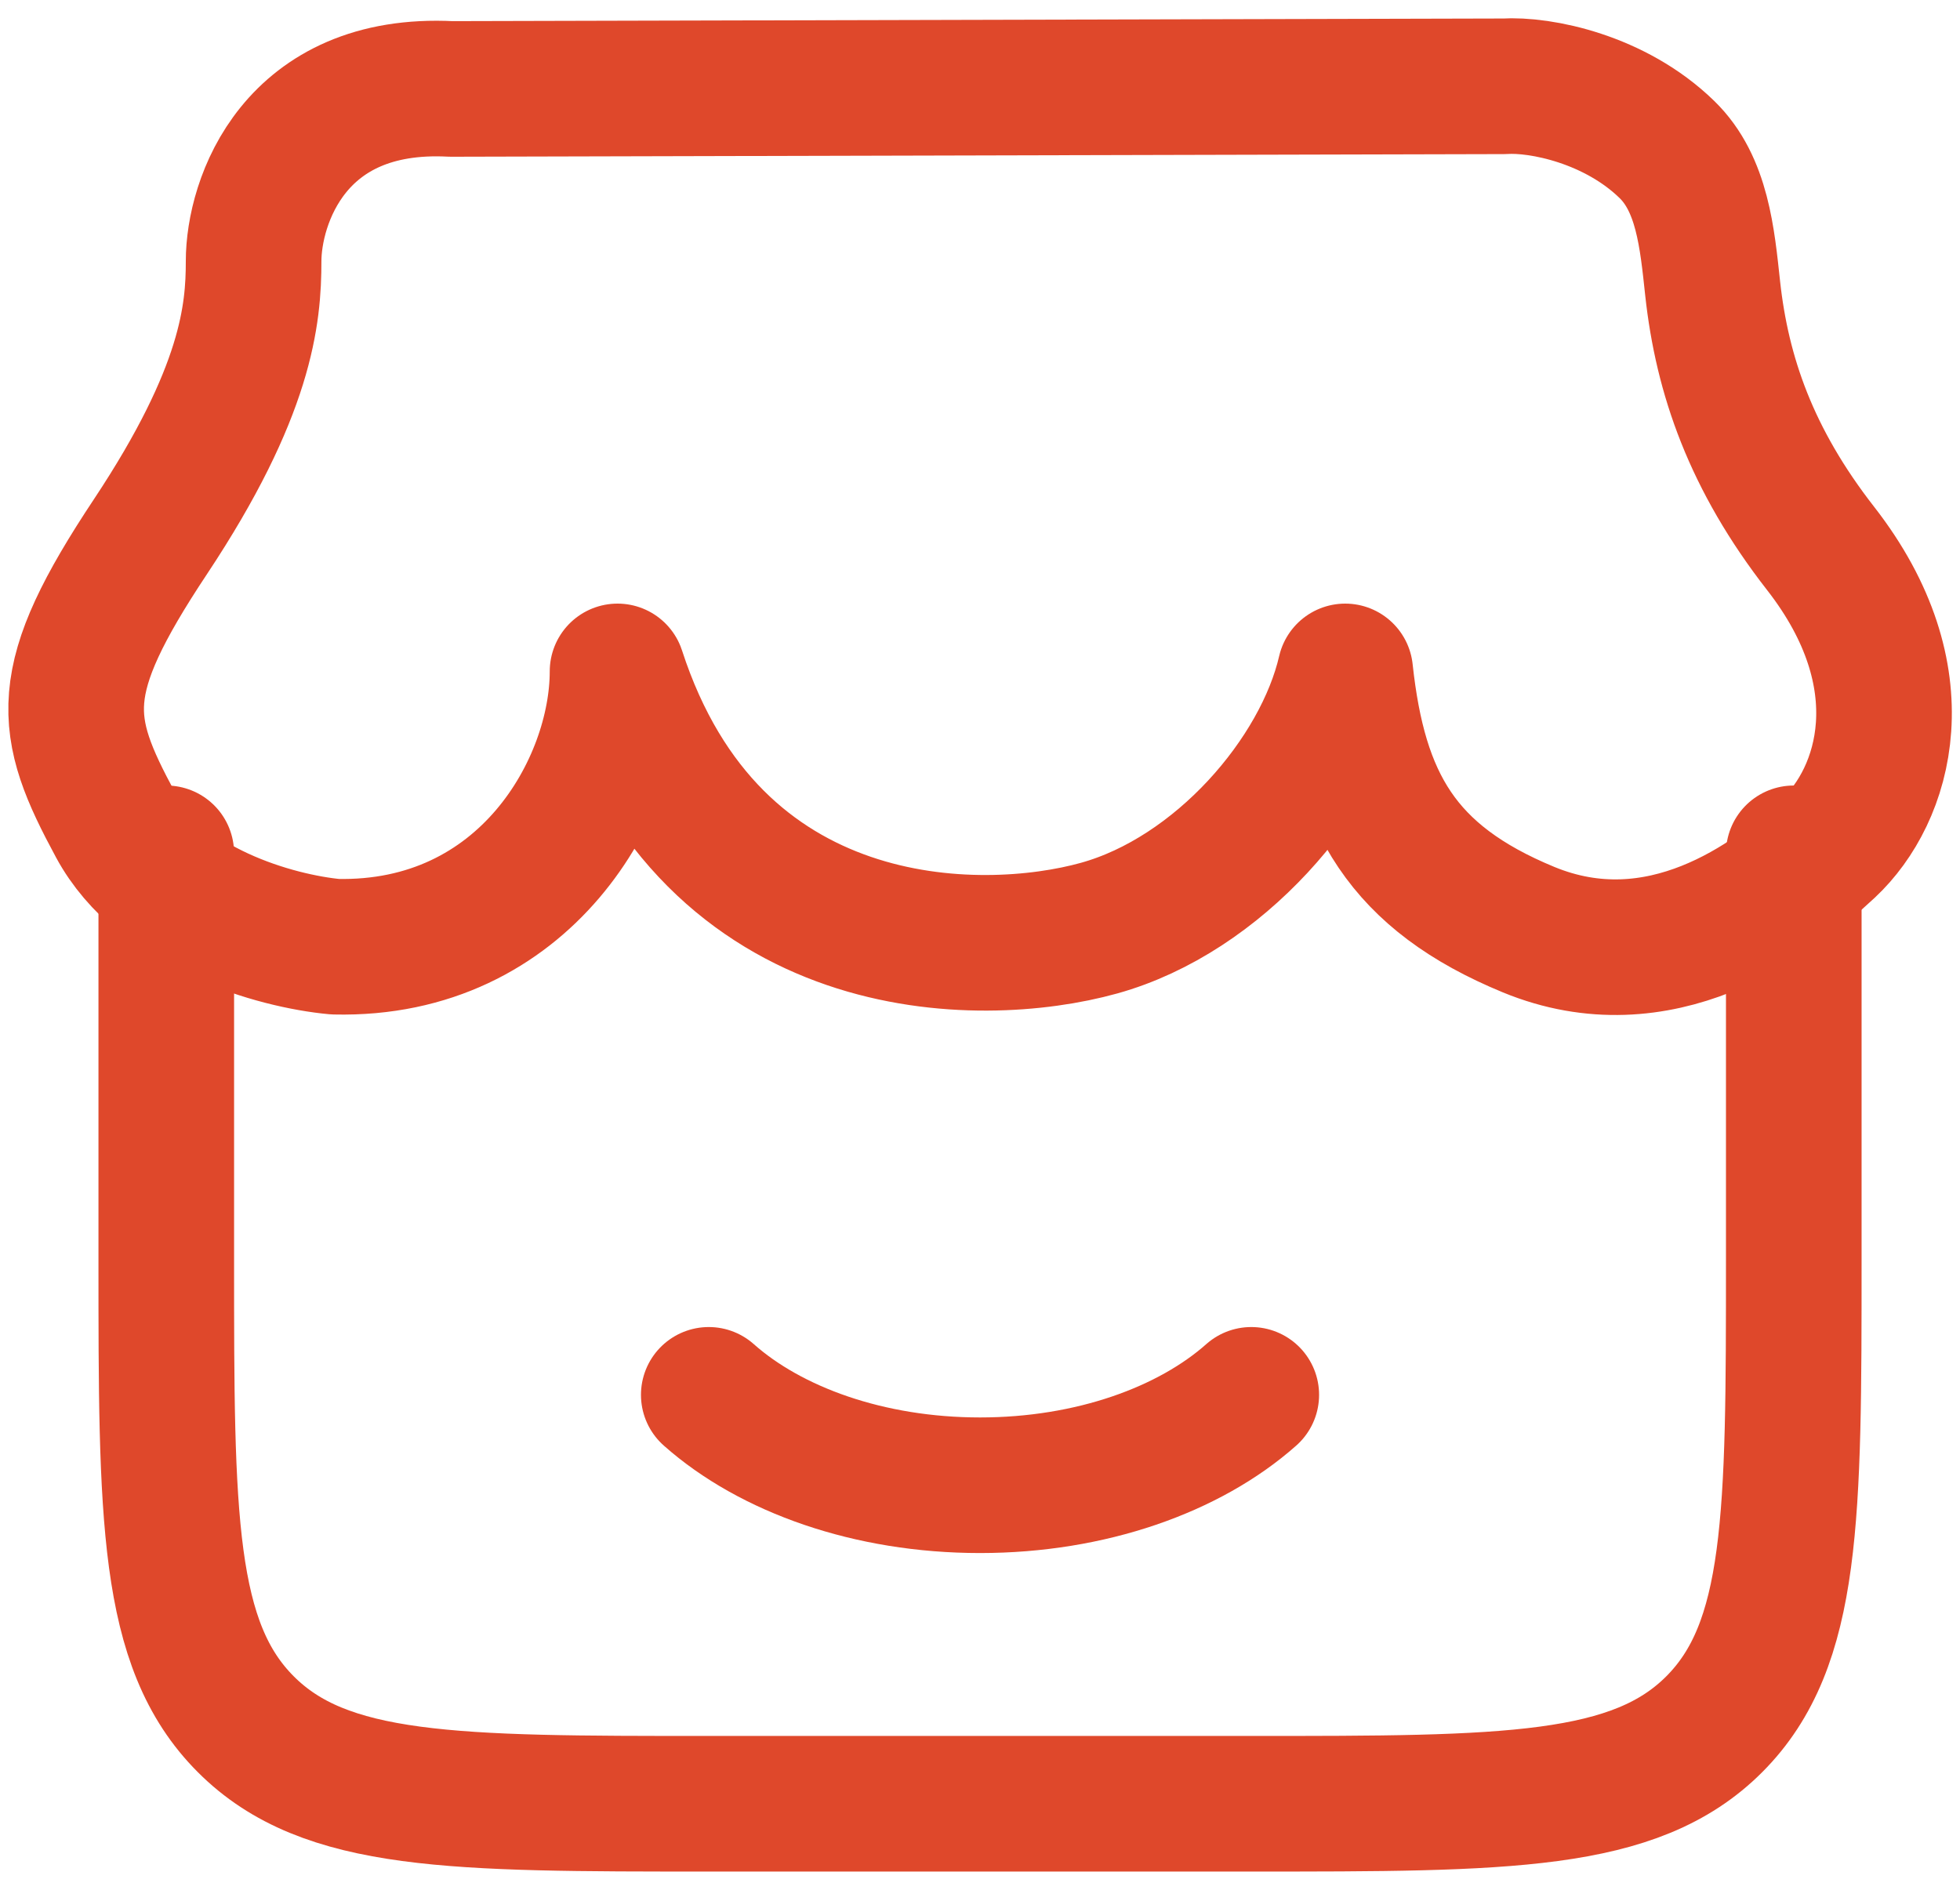 <svg class="mb-3" width="84" height="81" viewBox="0 0 84 81" fill="none"
     xmlns="http://www.w3.org/2000/svg">
    <path
        d="M7.126 36.575V54.035C7.126 65.006 7.126 70.493 10.532 73.903C13.934 77.313 19.418 77.313 30.376 77.313H53.626C64.585 77.313 70.068 77.313 73.47 73.903C76.872 70.493 76.876 65.006 76.876 54.032V36.575"
        stroke="#DF482B" stroke-width="5.812" stroke-linecap="round" stroke-linejoin="round"/>
    <path
        d="M53.626 59.786C50.975 62.138 46.755 63.661 42.001 63.661C37.246 63.661 33.026 62.138 30.376 59.786M64.46 3.699L19.332 3.812C12.597 3.463 10.869 8.655 10.869 11.197C10.869 13.468 10.578 16.777 6.452 22.997C2.321 29.216 2.631 31.064 4.96 35.373C6.889 38.946 11.803 40.341 14.368 40.578C22.506 40.764 26.466 33.727 26.466 28.778C30.504 41.205 41.985 41.205 47.1 39.783C52.223 38.361 56.617 33.265 57.652 28.778C58.256 34.358 60.093 37.609 65.507 39.845C71.121 42.158 75.946 38.621 78.368 36.35C80.79 34.083 82.343 29.046 78.027 23.508C75.051 19.691 73.807 16.095 73.4 12.367C73.167 10.205 72.958 7.884 71.439 6.408C69.223 4.249 66.037 3.598 64.46 3.699Z"
        stroke="#DF482B" stroke-width="5.812" stroke-linecap="round" stroke-linejoin="round"/>
</svg>
